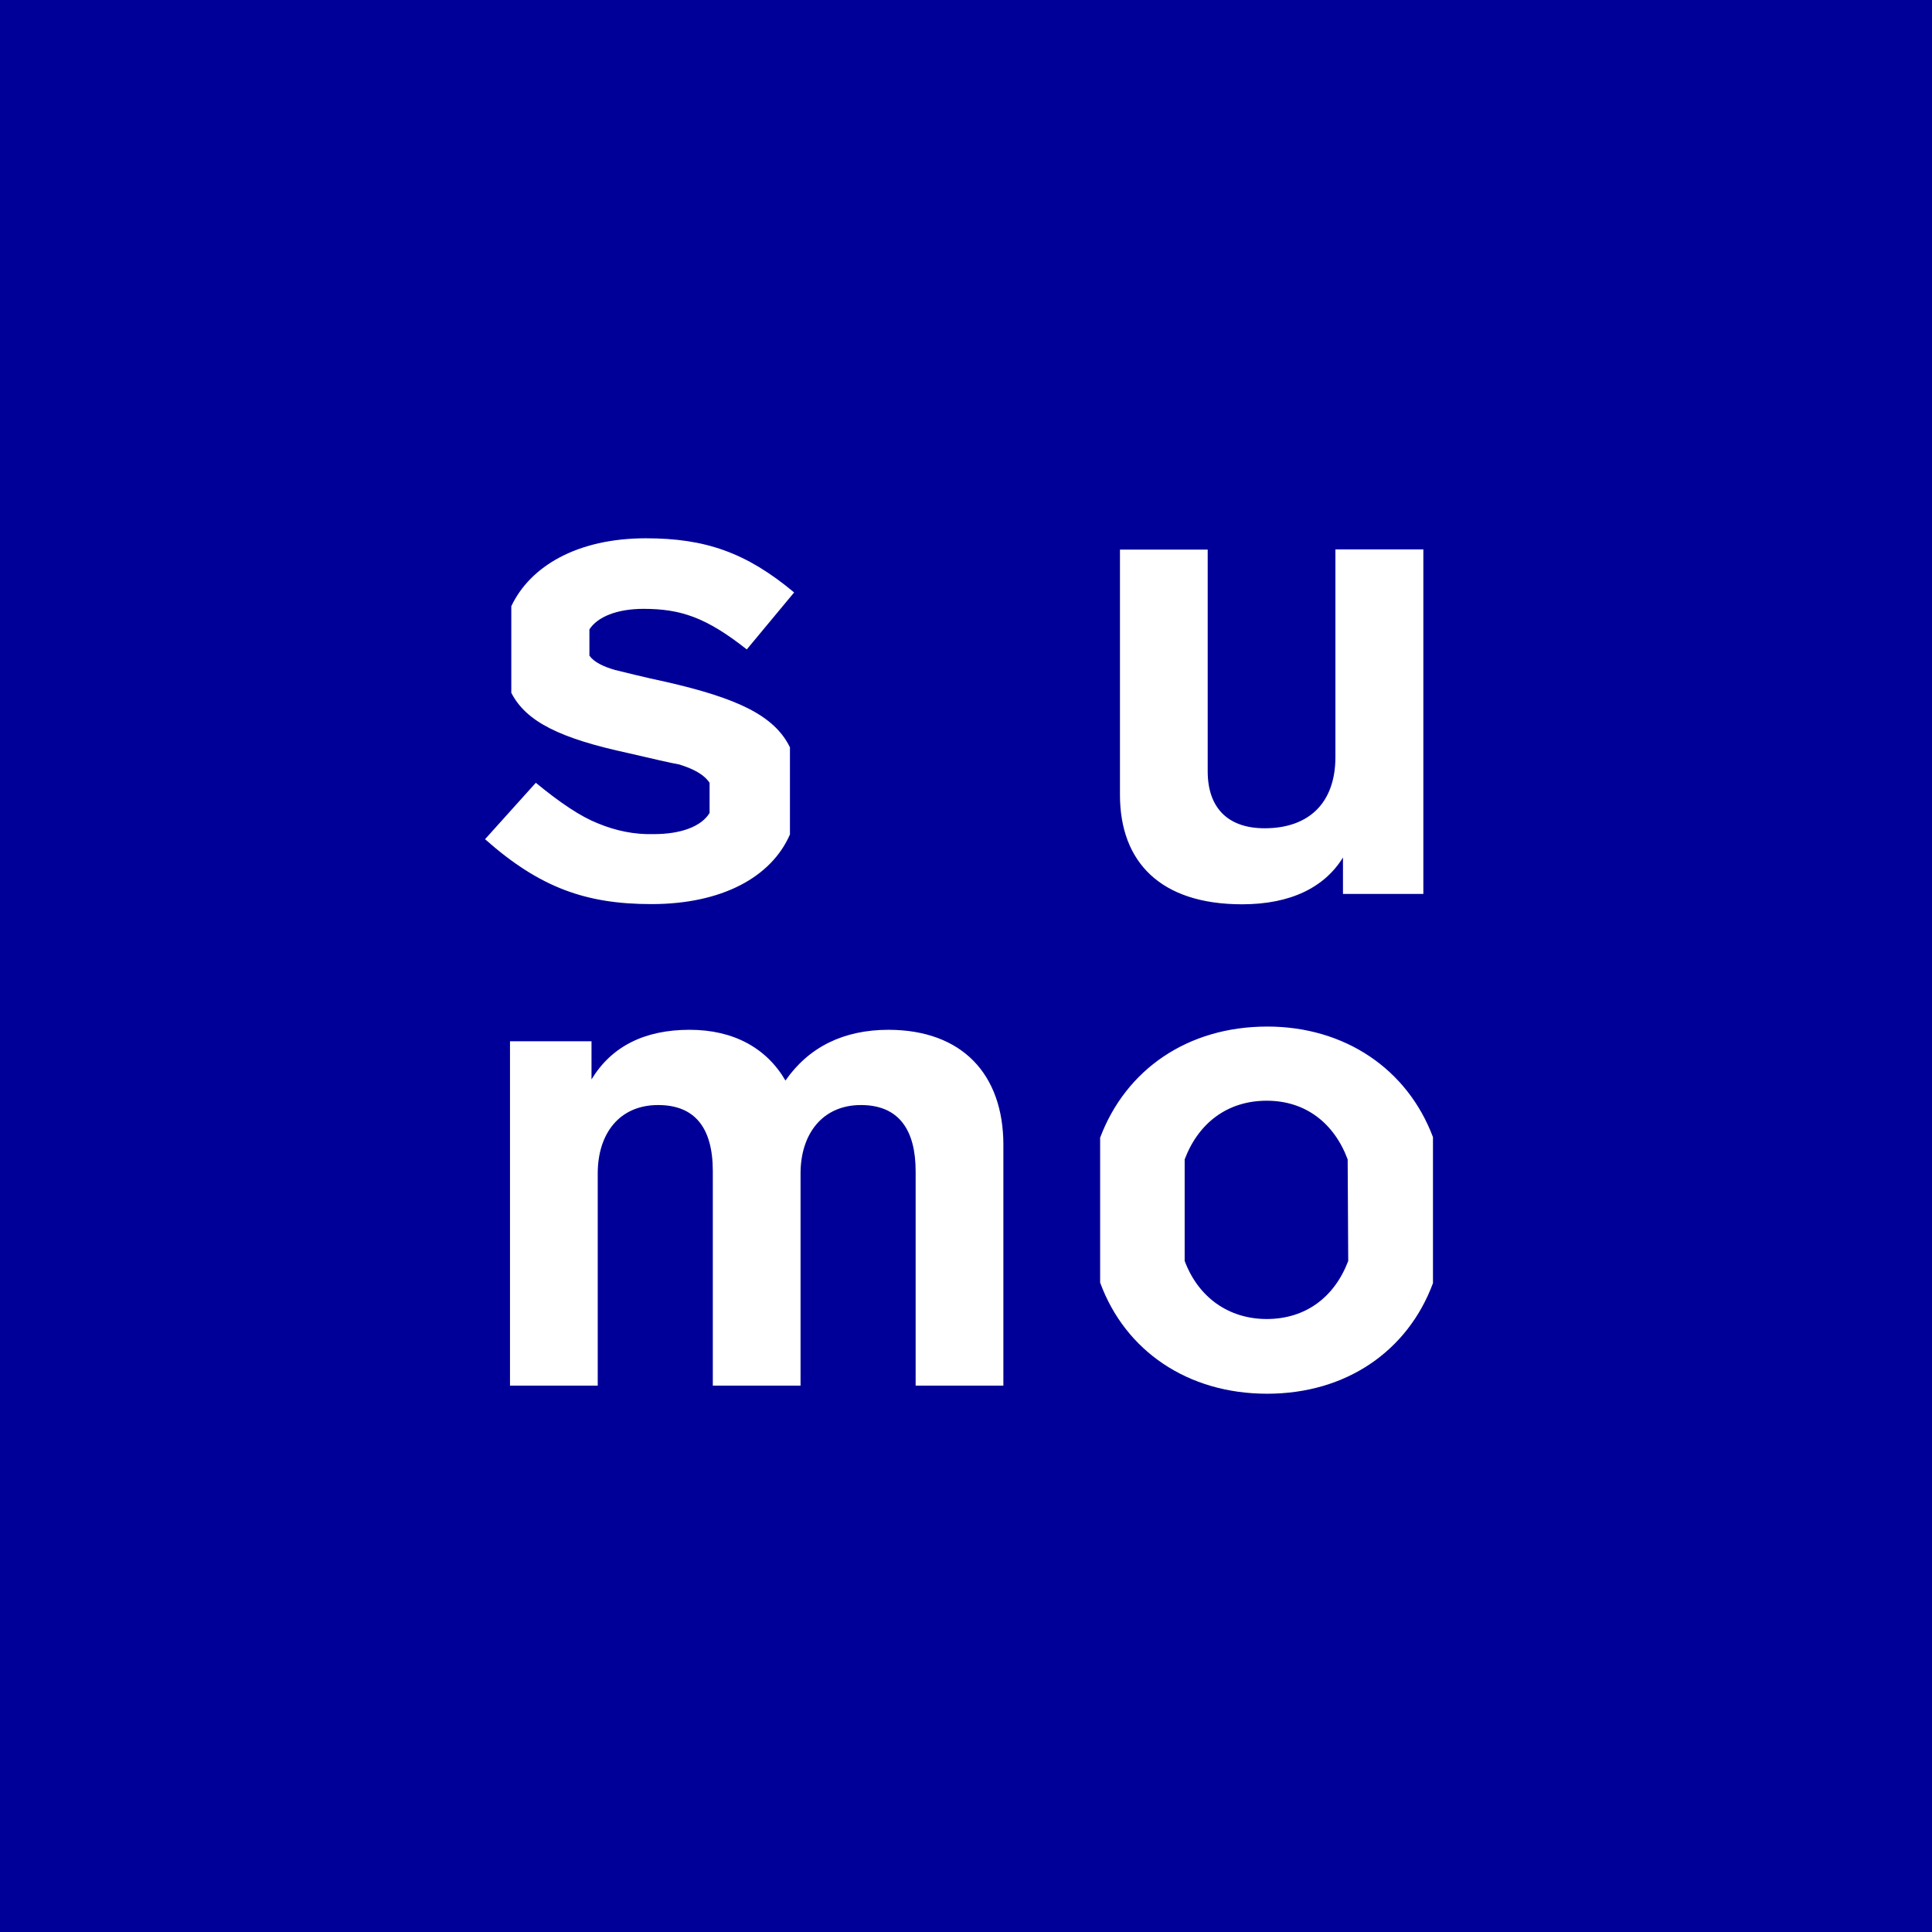 <?xml version="1.0" encoding="UTF-8"?>
<svg id="Layer_1" xmlns="http://www.w3.org/2000/svg" version="1.1" viewBox="0 0 100 100">
  <!-- Generator: Adobe Illustrator 29.3.1, SVG Export Plug-In . SVG Version: 2.1.0 Build 151)  -->
  <defs>
    <style>
      .st0 {
        fill: #fff;
      }

      .st1 {
        fill: #009;
      }
    </style>
  </defs>
  <rect class="st1" y="0" width="100" height="100"/>
  <path class="st0" d="M34.463,35.293c-1.24-.264-2.129-.498-2.627-.615-.615-.176-1.094-.41-1.328-.742v-1.357c.41-.644,1.416-1.065,2.803-1.065,1.914,0,3.242.44,5.342,2.1l2.451-2.949c-2.481-2.07-4.6-2.803-7.676-2.803-3.545,0-5.986,1.445-6.963,3.516v4.482c.771,1.504,2.539,2.363,6.074,3.125,1.27.293,2.129.498,2.627.586.644.205,1.24.469,1.562.947v1.562c-.44.713-1.504,1.094-2.891,1.094-1.006.029-1.973-.176-2.891-.557-.889-.352-1.914-1.035-3.213-2.1l-2.627,2.92c2.832,2.51,5.225,3.359,8.613,3.359,3.633,0,6.201-1.387,7.168-3.603v-4.512c-.82-1.68-2.803-2.559-6.426-3.389h0ZM73.672,28.447v17.822h-4.16v-1.885c-.947,1.533-2.686,2.422-5.225,2.422-4.219,0-6.318-2.188-6.318-5.664v-12.695h4.541v11.475c0,1.855,1.006,2.949,2.949,2.949,2.275,0,3.662-1.299,3.662-3.691v-10.742h4.551v.01ZM51.934,59.268v12.451h-4.541v-11.094c0-2.129-.859-3.428-2.832-3.428s-3.125,1.475-3.125,3.545v10.977h-4.541v-11.094c0-2.275-.947-3.428-2.832-3.428-2.002,0-3.125,1.475-3.125,3.545v10.977h-4.541v-17.822h4.219v1.973c1.035-1.709,2.744-2.568,5.078-2.568,2.275,0,3.984.947,4.961,2.627,1.211-1.738,3.008-2.627,5.342-2.627,3.789.01,5.938,2.285,5.938,5.967ZM65.586,53.135c-4.102,0-7.314,2.217-8.643,5.752v7.5c1.299,3.545,4.541,5.752,8.643,5.752s7.285-2.217,8.584-5.723v-7.559c-1.318-3.506-4.541-5.723-8.584-5.723h0ZM69.785,65.264c-.713,1.885-2.217,3.008-4.219,3.008-1.973,0-3.545-1.123-4.248-3.008v-5.254c.713-1.885,2.217-3.037,4.248-3.037,2.002,0,3.486,1.152,4.189,3.037l.029,5.254Z"/>
</svg>
